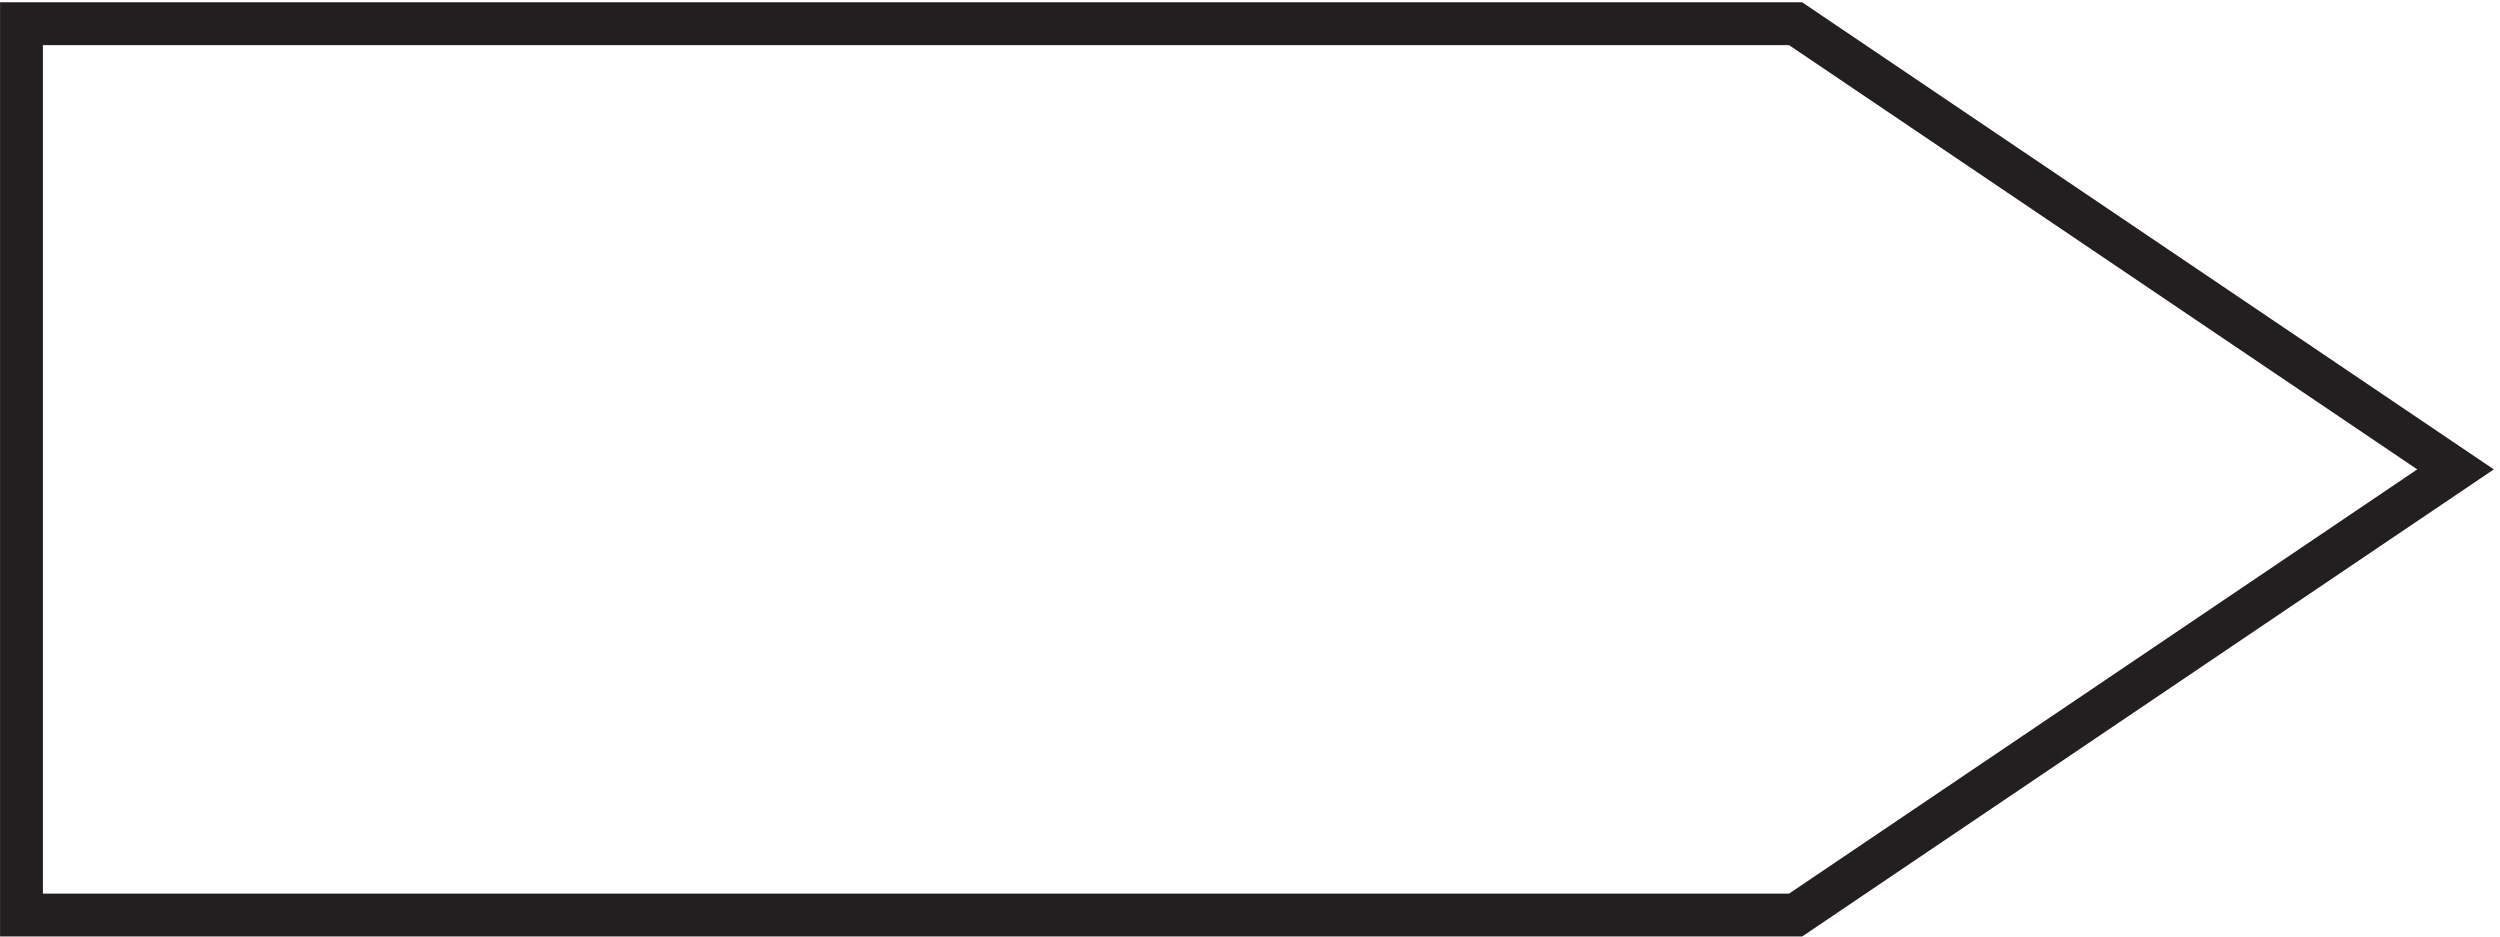 <svg xmlns="http://www.w3.org/2000/svg" xml:space="preserve" width="58.193" height="21.8"><path d="M310.5 0H0v156h310.5L426 78Z" style="fill:none;stroke:#231f20;stroke-width:7.5;stroke-linecap:butt;stroke-linejoin:miter;stroke-miterlimit:10;stroke-dasharray:none;stroke-opacity:1" transform="matrix(.133 0 0 -.133 .5 21.3)"/></svg>
